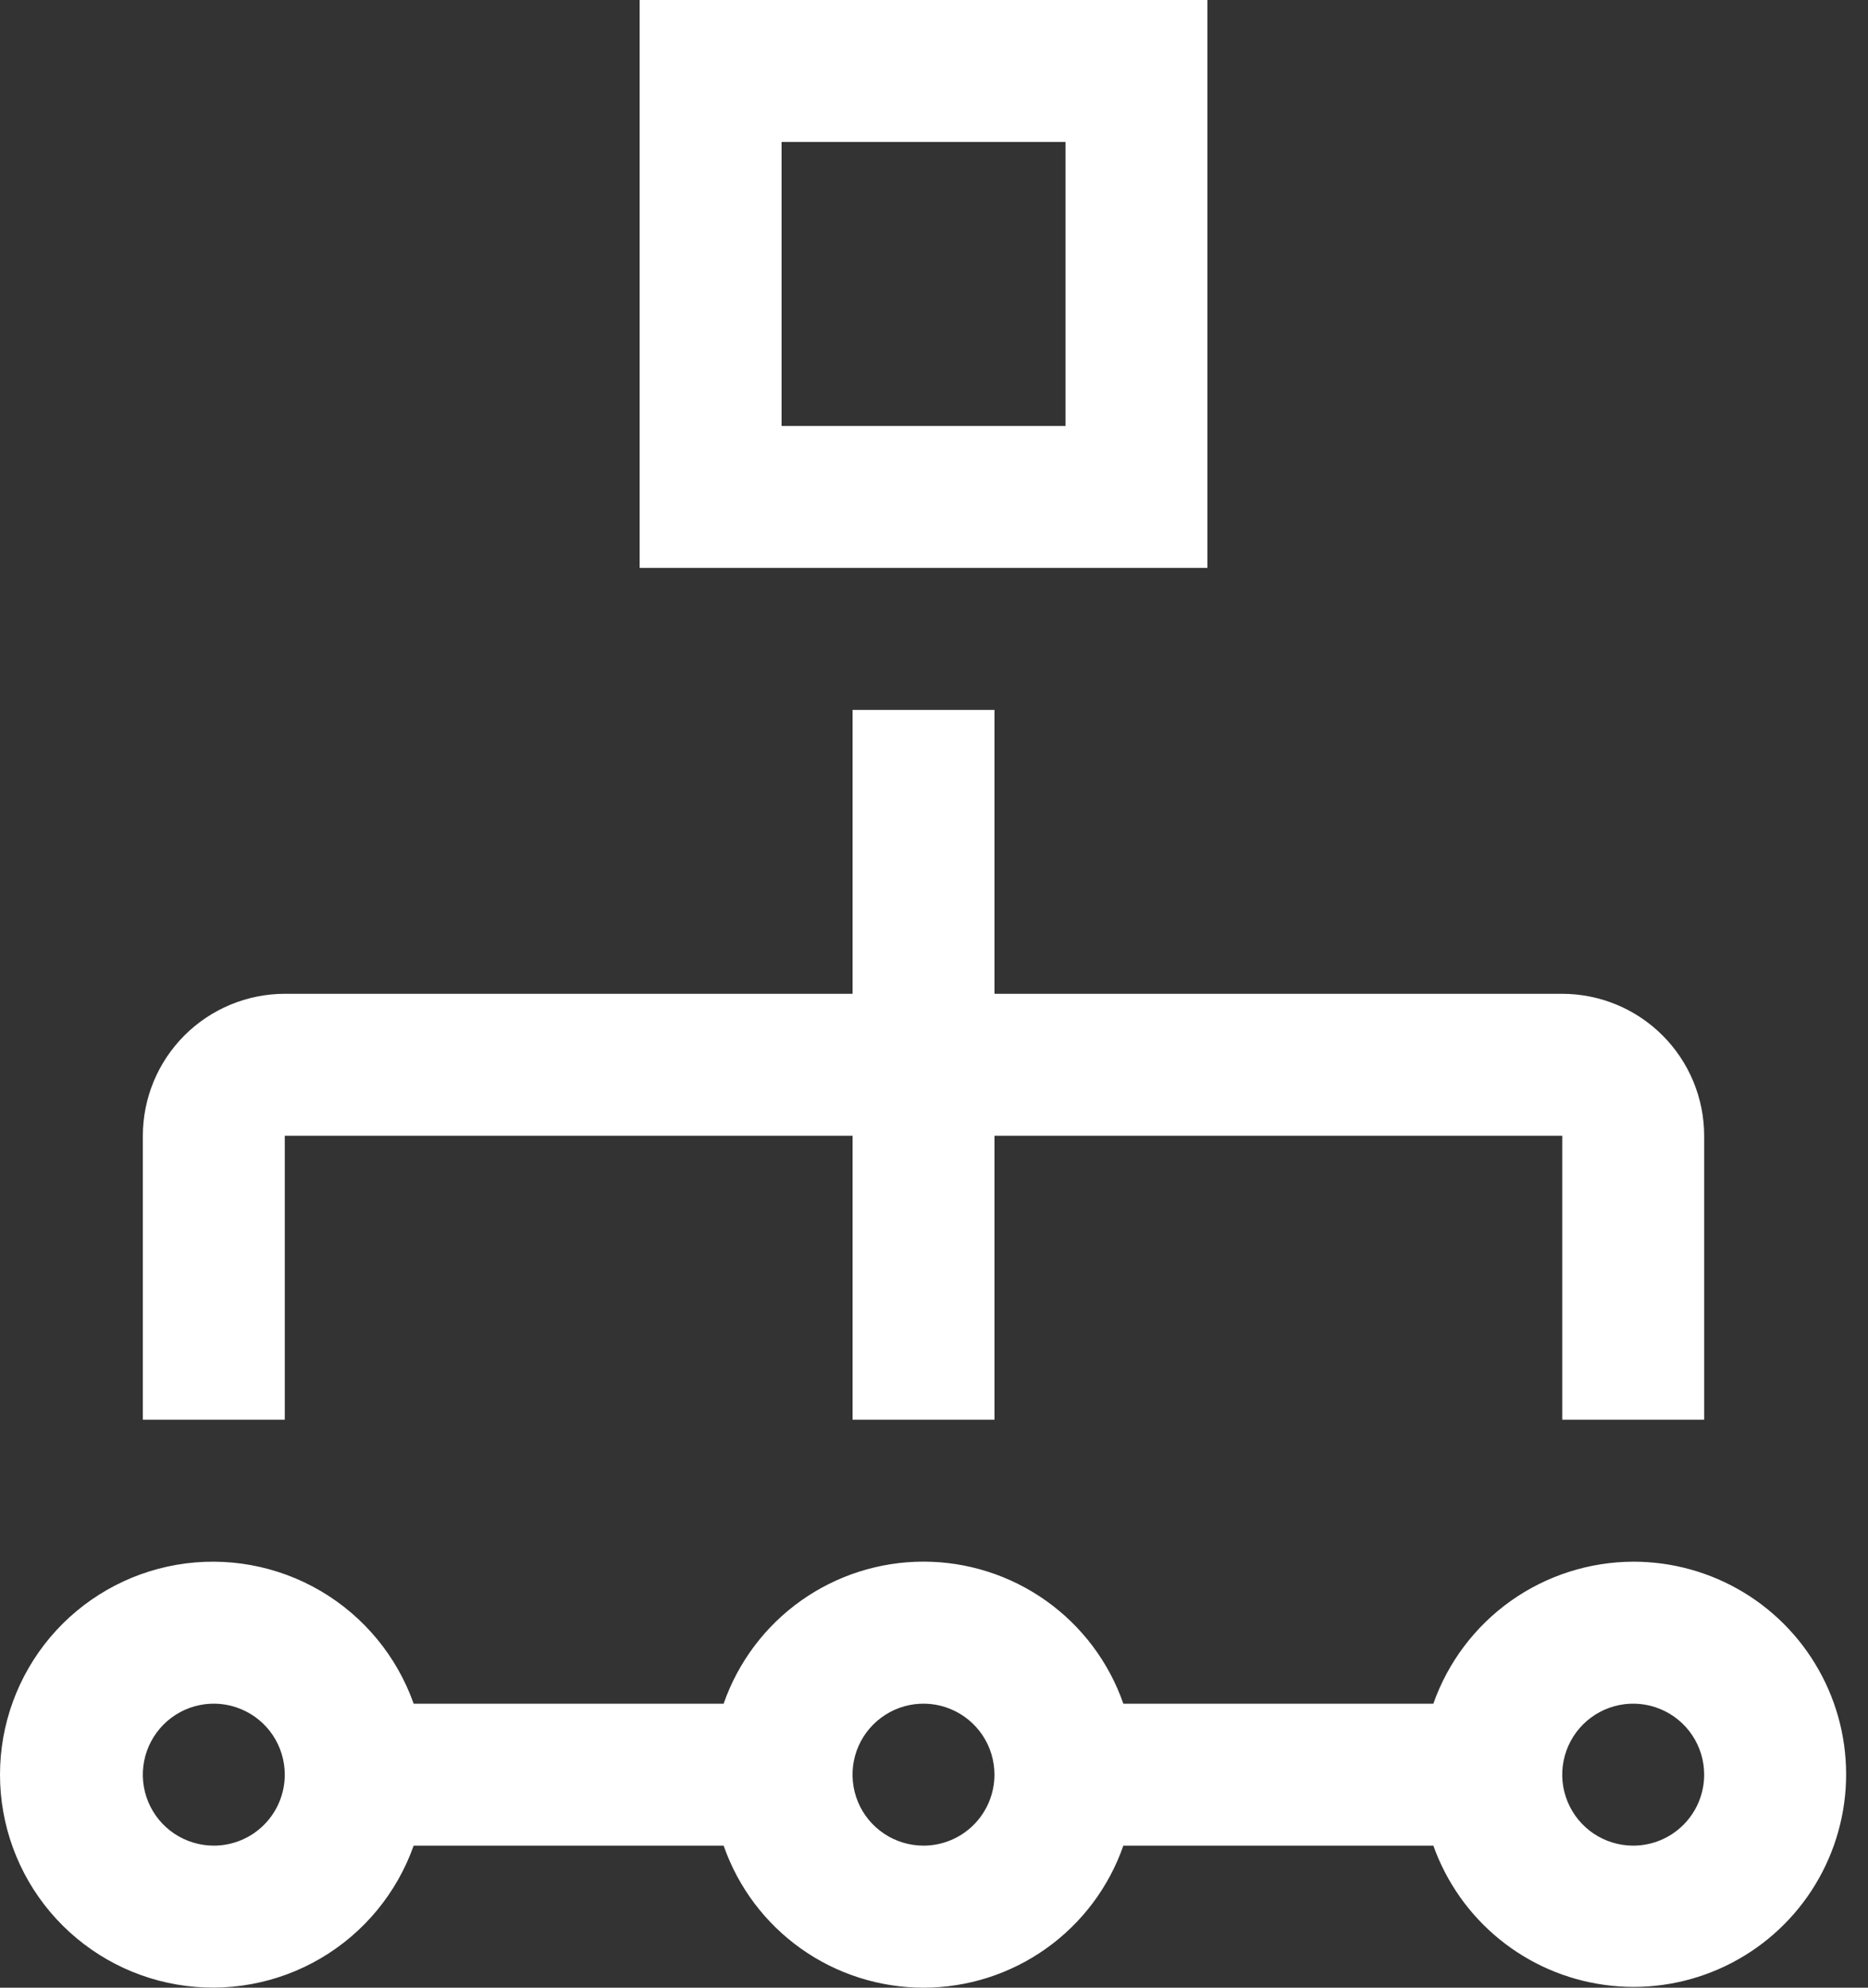 <svg width="47" height="50" viewBox="0 0 47 50" fill="none" xmlns="http://www.w3.org/2000/svg">
<rect x="0" y="0" width="47" height="50" fill="#333333" stroke="none"/>
<path fill-rule="evenodd" clip-rule="evenodd" d="M30.379 14.285V0H16.094V14.285H30.379ZM19.665 10.714V3.571H26.808V10.714H19.665Z" fill="white"/>
<path d="M39.307 24.999H25.022V17.857H21.451V24.999H7.165C6.218 25 5.311 25.377 4.641 26.046C3.971 26.716 3.595 27.624 3.594 28.57V35.713H7.165V28.57H21.451V35.713H25.022V28.57H39.307V35.713H42.878V28.57C42.877 27.624 42.501 26.716 41.831 26.046C41.162 25.377 40.254 25 39.307 24.999Z" fill="white"/>
<path fill-rule="evenodd" clip-rule="evenodd" d="M38.011 40.272C38.912 39.633 39.988 39.288 41.092 39.284C42.073 39.283 43.035 39.55 43.873 40.058C44.712 40.566 45.394 41.295 45.846 42.165C46.299 43.035 46.503 44.012 46.438 44.99C46.372 45.968 46.039 46.909 45.475 47.711C44.91 48.513 44.137 49.144 43.238 49.535C42.339 49.927 41.35 50.064 40.379 49.931C39.407 49.799 38.491 49.402 37.73 48.784C36.969 48.166 36.393 47.35 36.064 46.427H28.264C27.901 47.471 27.221 48.376 26.32 49.016C25.419 49.656 24.341 50 23.236 50C22.13 50 21.052 49.656 20.151 49.016C19.25 48.376 18.571 47.471 18.207 46.427H10.408C9.986 47.618 9.157 48.623 8.068 49.262C6.978 49.901 5.697 50.135 4.451 49.921C3.206 49.708 2.076 49.06 1.261 48.094C0.447 47.128 0 45.905 0 44.641C0 43.378 0.447 42.155 1.261 41.188C2.076 40.222 3.206 39.575 4.451 39.361C5.697 39.148 6.978 39.381 8.068 40.021C9.157 40.66 9.986 41.664 10.408 42.856H18.207C18.571 41.812 19.25 40.907 20.151 40.267C21.052 39.627 22.13 39.283 23.236 39.283C24.341 39.283 25.419 39.627 26.32 40.267C27.221 40.907 27.901 41.812 28.264 42.856H36.064C36.431 41.814 37.111 40.912 38.011 40.272ZM4.387 46.126C4.681 46.322 5.026 46.427 5.379 46.427C5.853 46.427 6.307 46.239 6.642 45.904C6.977 45.569 7.165 45.115 7.165 44.641C7.165 44.288 7.06 43.943 6.864 43.649C6.668 43.356 6.389 43.127 6.062 42.992C5.736 42.856 5.377 42.821 5.031 42.89C4.684 42.959 4.366 43.129 4.117 43.379C3.867 43.628 3.697 43.947 3.628 44.293C3.559 44.639 3.594 44.998 3.729 45.325C3.865 45.651 4.093 45.93 4.387 46.126ZM22.244 46.126C22.537 46.322 22.883 46.427 23.236 46.427C23.709 46.427 24.163 46.239 24.498 45.904C24.833 45.569 25.021 45.115 25.021 44.641C25.021 44.288 24.917 43.943 24.72 43.649C24.524 43.356 24.245 43.127 23.919 42.992C23.593 42.856 23.234 42.821 22.887 42.89C22.541 42.959 22.223 43.129 21.973 43.379C21.723 43.628 21.553 43.947 21.484 44.293C21.416 44.639 21.451 44.998 21.586 45.325C21.721 45.651 21.95 45.93 22.244 46.126ZM40.1 46.126C40.394 46.322 40.739 46.427 41.092 46.427C41.566 46.427 42.02 46.239 42.355 45.904C42.69 45.569 42.878 45.115 42.878 44.641C42.878 44.288 42.773 43.943 42.577 43.649C42.381 43.356 42.102 43.127 41.776 42.992C41.449 42.856 41.09 42.821 40.744 42.89C40.398 42.959 40.079 43.129 39.83 43.379C39.58 43.628 39.41 43.947 39.341 44.293C39.272 44.639 39.307 44.998 39.443 45.325C39.578 45.651 39.807 45.93 40.1 46.126Z" fill="white"/>
</svg>
